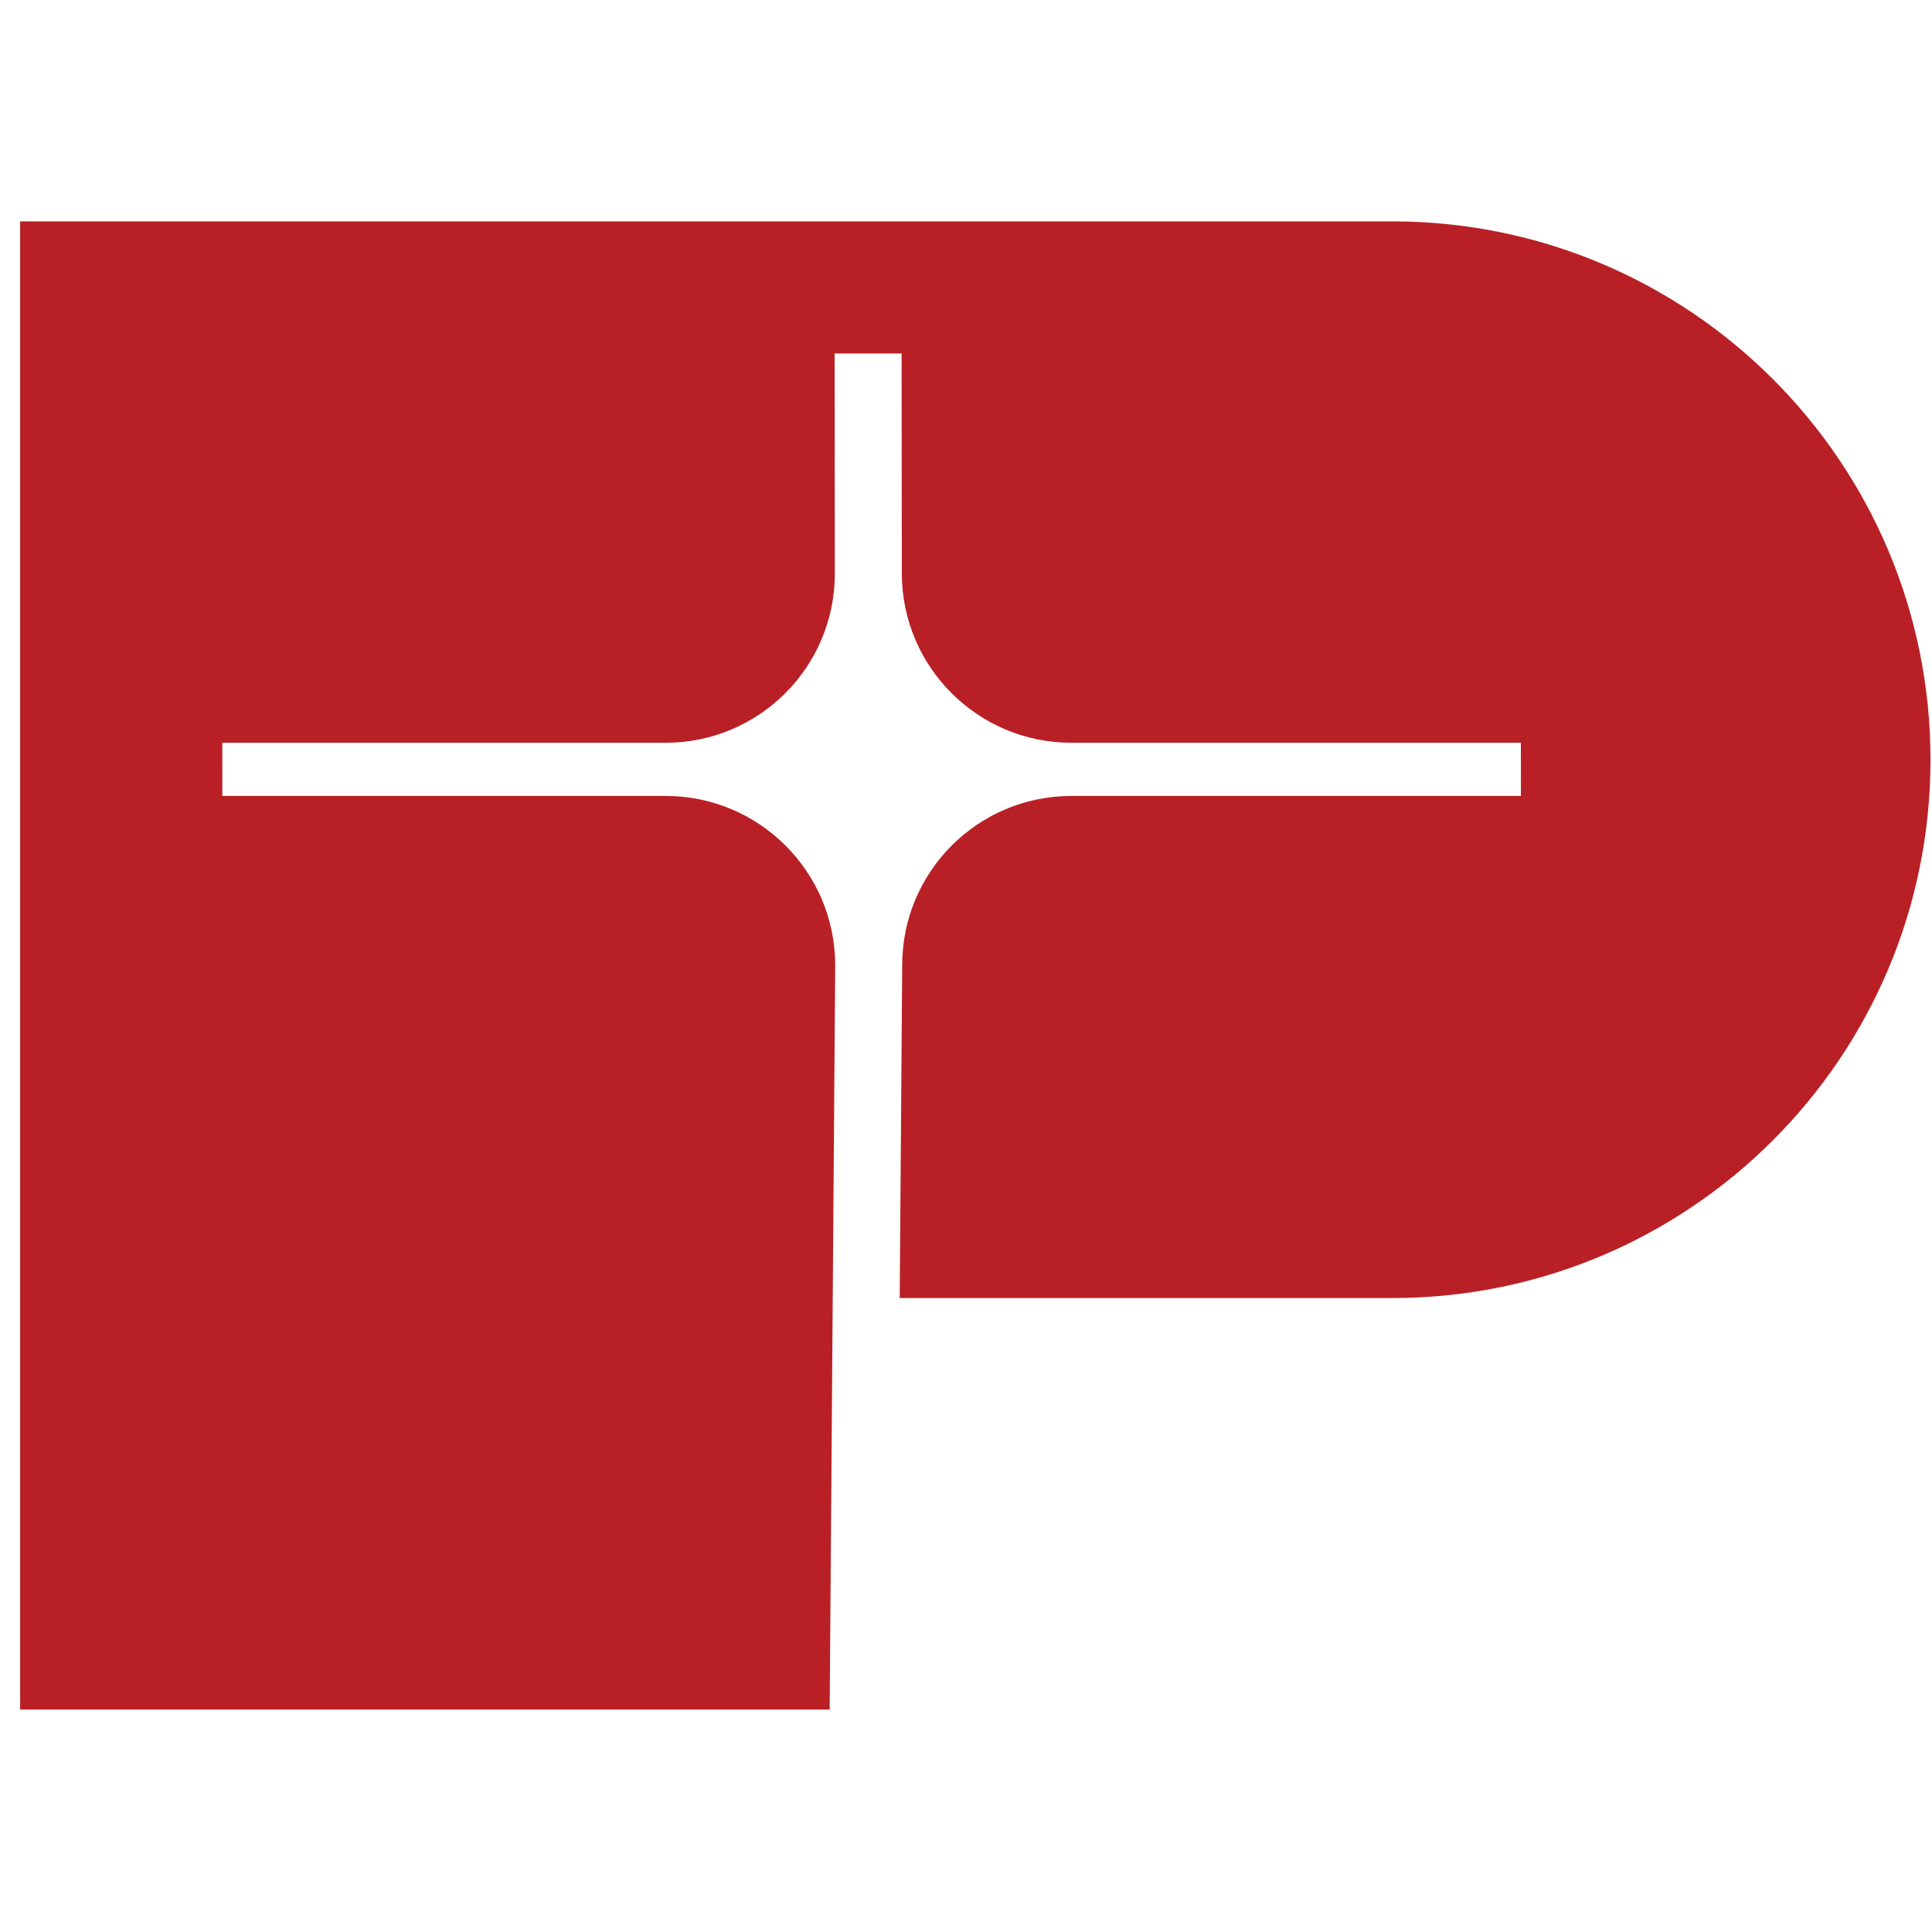 <?xml version="1.0" encoding="UTF-8"?>
<svg xmlns="http://www.w3.org/2000/svg" width="96" height="96" viewBox="0 0 96 96" fill="none">
  <path d="M69.181 11H1V84.947H41.226L41.501 47.966C41.497 43.318 37.726 39.55 33.079 39.55H11.048L11.046 36.907H33.076C37.723 36.907 41.487 33.138 41.482 28.49L41.471 17.563H44.8L44.811 28.49C44.815 33.138 48.586 36.907 53.233 36.907H75.571L75.574 39.55H53.236C48.589 39.55 44.825 43.318 44.83 47.966L44.706 64.499H69.181C83.951 64.499 95.925 52.524 95.925 37.75C95.925 22.977 83.952 11 69.181 11Z" fill="#B92025"></path>
</svg>
